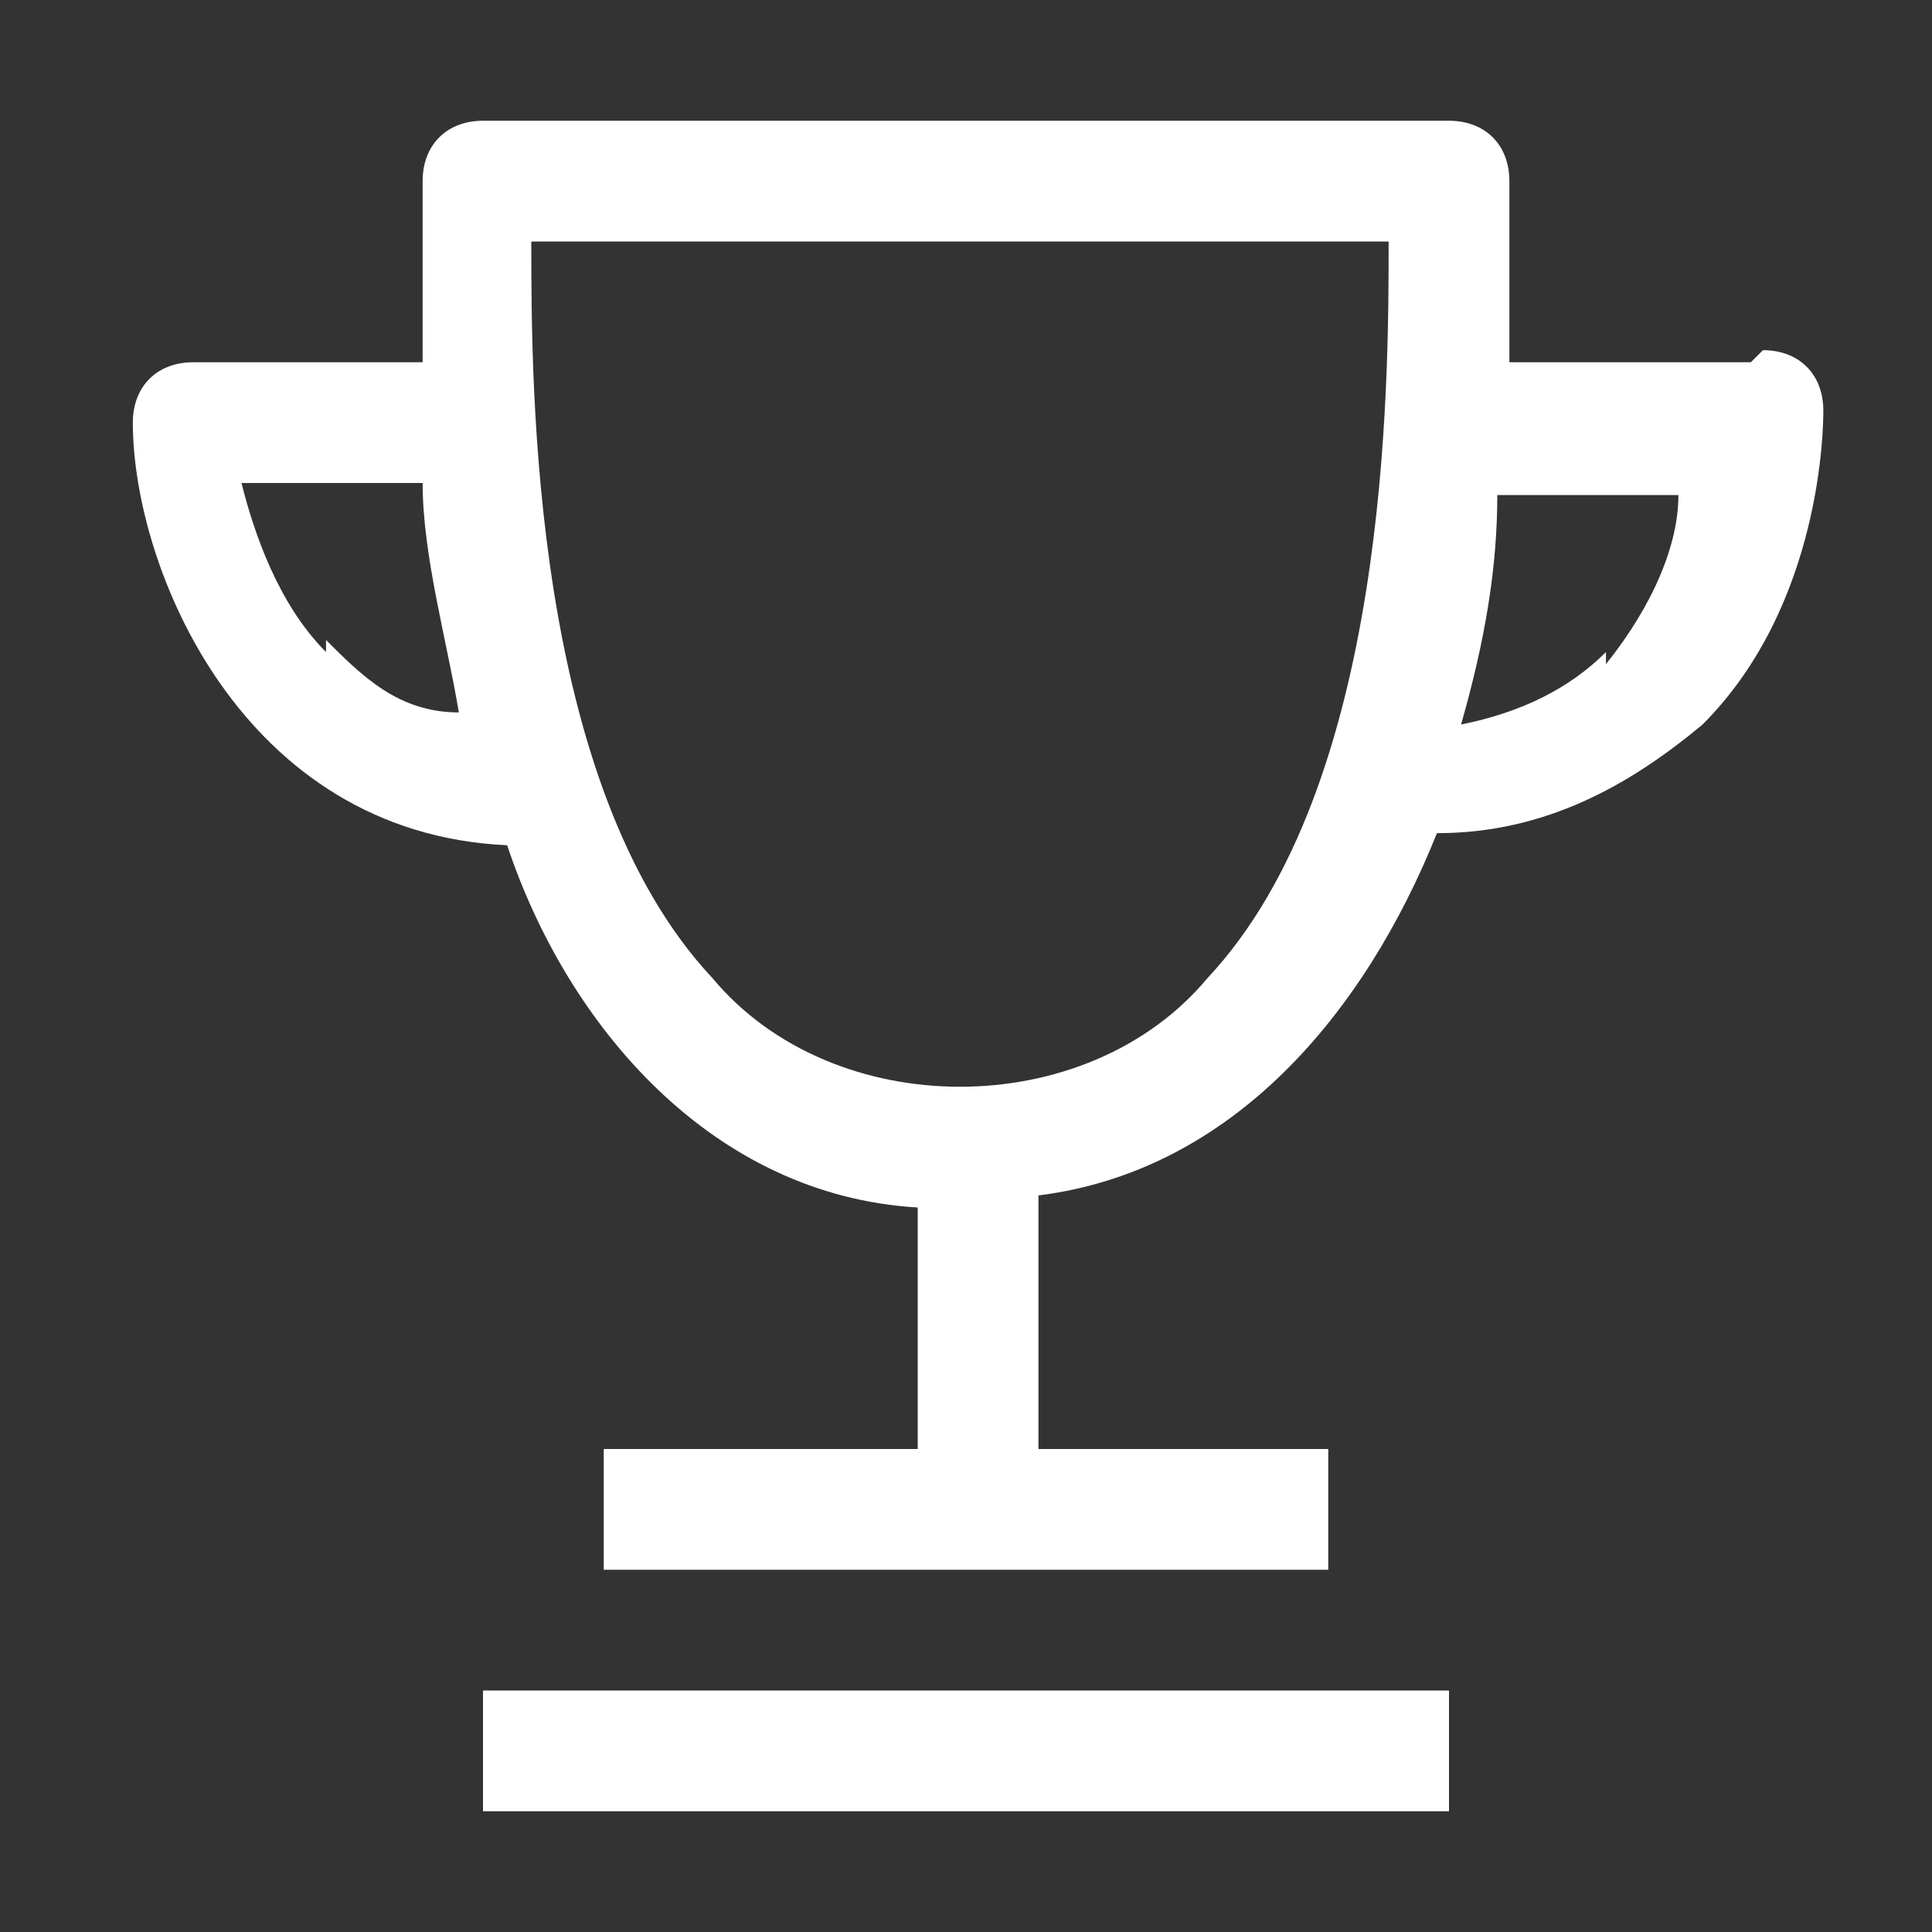 <?xml version="1.0" encoding="UTF-8"?>
<svg id="Layer_1" xmlns="http://www.w3.org/2000/svg" version="1.1" viewBox="0 0 16 16">
  <rect x="0" y="0" width="16" height="16" fill="#333333" stroke="none"/>
  <!-- Generator: Adobe Illustrator 29.3.0, SVG Export Plug-In . SVG Version: 2.1.0 Build 146)  -->
  <defs>
    <style>
      .st0 {
        fill: #fff;
      }
    </style>
  </defs>
  <path class="st0" d="M14.5,3h-2c0-.9,0-1.5,0-1.5,0-.3-.2-.5-.5-.5H4c-.3,0-.5.2-.5.5,0,0,0,.7,0,1.5h-1.9c-.3,0-.5.2-.5.5,0,1.2.9,3.4,3.1,3.5.5,1.5,1.7,2.9,3.4,3v2h-2.6v1h6v-1h-2.4v-2.1c1.6-.2,2.7-1.5,3.3-3,.9,0,1.6-.4,2.2-.9,1-1,1-2.5,1-2.6,0-.3-.2-.5-.5-.5h0ZM2.7,5.4c-.4-.4-.6-1-.7-1.4h1.5c0,.6.2,1.3.3,1.9-.5,0-.8-.3-1.1-.6ZM10,8.1c-1,1.2-3.1,1.2-4.1,0-1.5-1.6-1.5-4.9-1.5-6.1h7.1c0,1.2,0,4.5-1.5,6.1h0ZM13.3,5.4c-.3.3-.7.5-1.2.6.2-.7.3-1.3.3-1.9h1.5c0,.4-.2.9-.6,1.4h0ZM4,14h8v1h-8v-1Z"/>
</svg>
